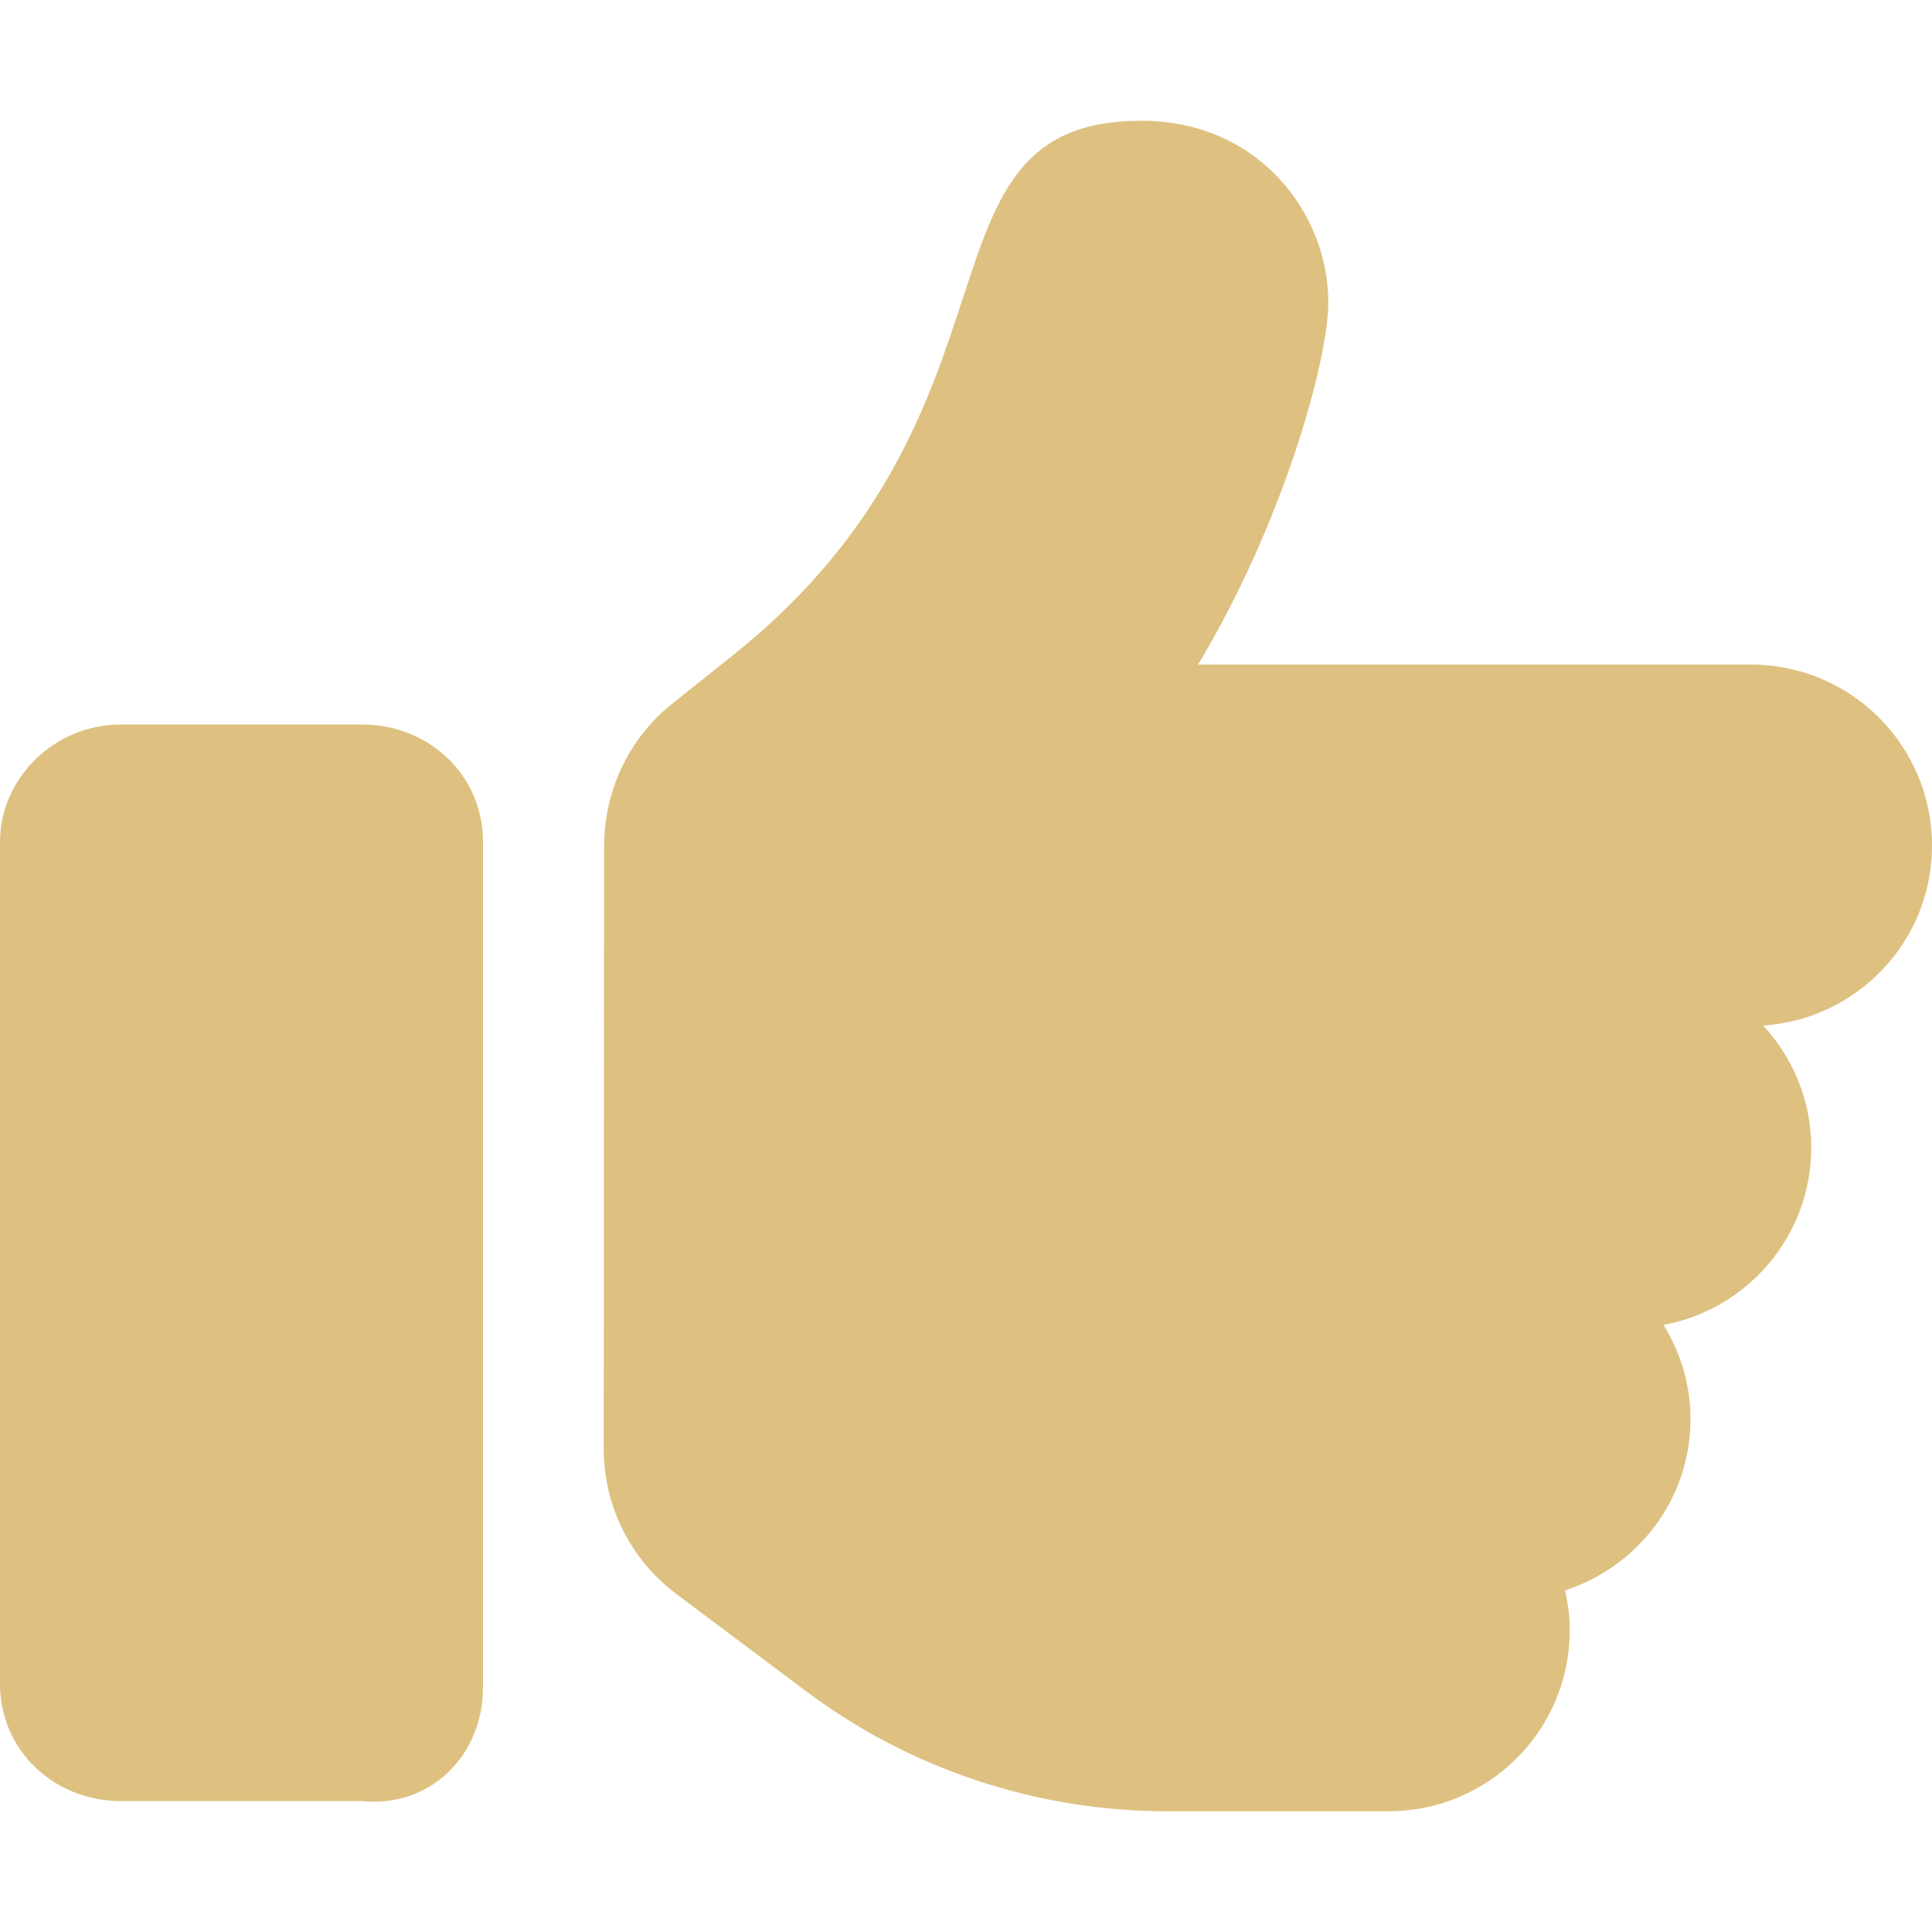 <svg xmlns="http://www.w3.org/2000/svg" viewBox="0 0 512 512"><path fill="#dec180" d="M128 447.1V223.1c0-17.67-14.33-31.1-32-31.1H32c-17.67 0-32 14.33-32 31.1v223.1c0 17.67 14.33 31.1 32 31.1h64C113.7 479.1 128 465.6 128 447.1zM512 224.1c0-26.5-21.48-47.98-48-47.98h-146.5c22.77-37.91 34.52-80.88 34.52-96.02C352 56.52 333.5 32 302.5 32c-63.13 0-26.36 76.15-108.2 141.6L178 186.6C166.2 196.1 160.2 210 160.1 224c-.023 .023 0 0 0 0L160 384c0 15.1 7.113 29.33 19.2 38.39l34.14 25.59C241 468.8 274.7 480 309.3 480H368c26.52 0 48-21.47 48-47.98c0-3.635-.48-7.143-1.246-10.55C434 415.2 448 397.4 448 376c0-9.148-2.697-17.61-7.139-24.88C463.1 347 480 327.5 480 304.1c0-12.5-4.893-23.78-12.72-32.32C492.2 270.1 512 249.5 512 224.1z"/></svg>